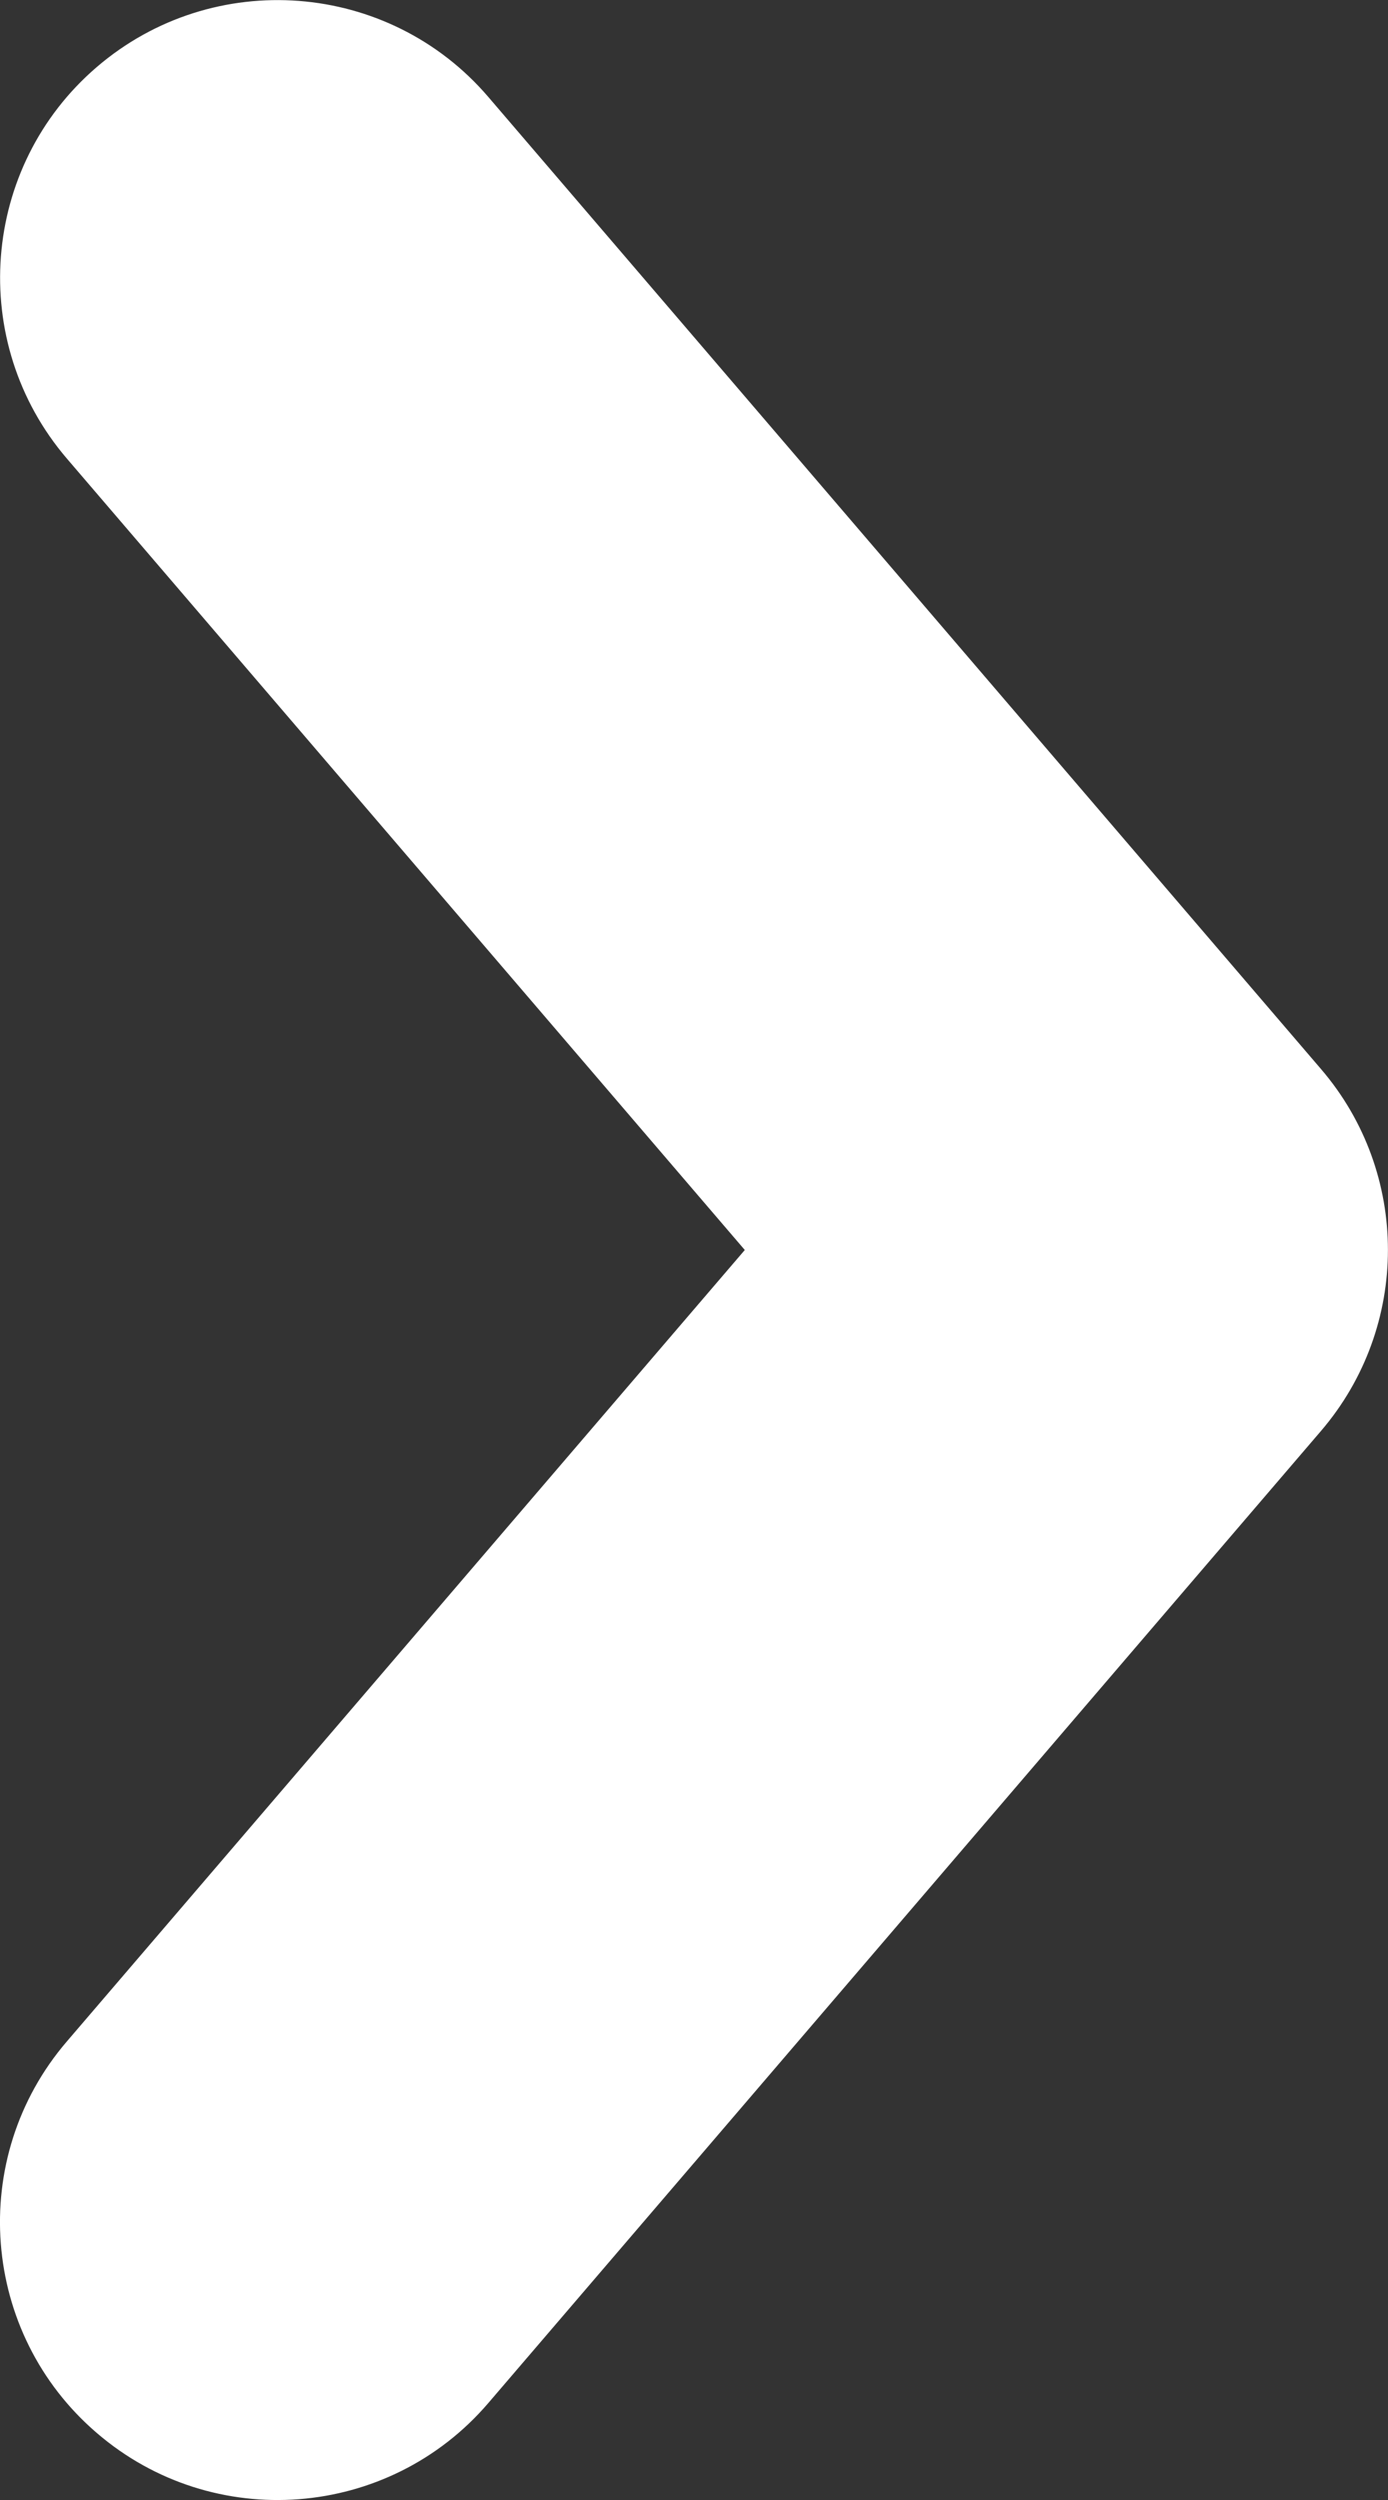 <svg height="9" viewBox="0 0 5 9" width="5" xmlns="http://www.w3.org/2000/svg"><rect x="0" y="0" width="5" height="9" fill="#333333" stroke="none"/><path d="m.241 1.651c-.359-.419-.311-1.051.108-1.41.419-.359 1.051-.311 1.41.108l3 3.5c.321.374.321.927 0 1.302l-3 3.5c-.359.419-.991.468-1.41.108-.419-.359-.468-.991-.108-1.41l2.442-2.849z" fill="#fff"/></svg>
